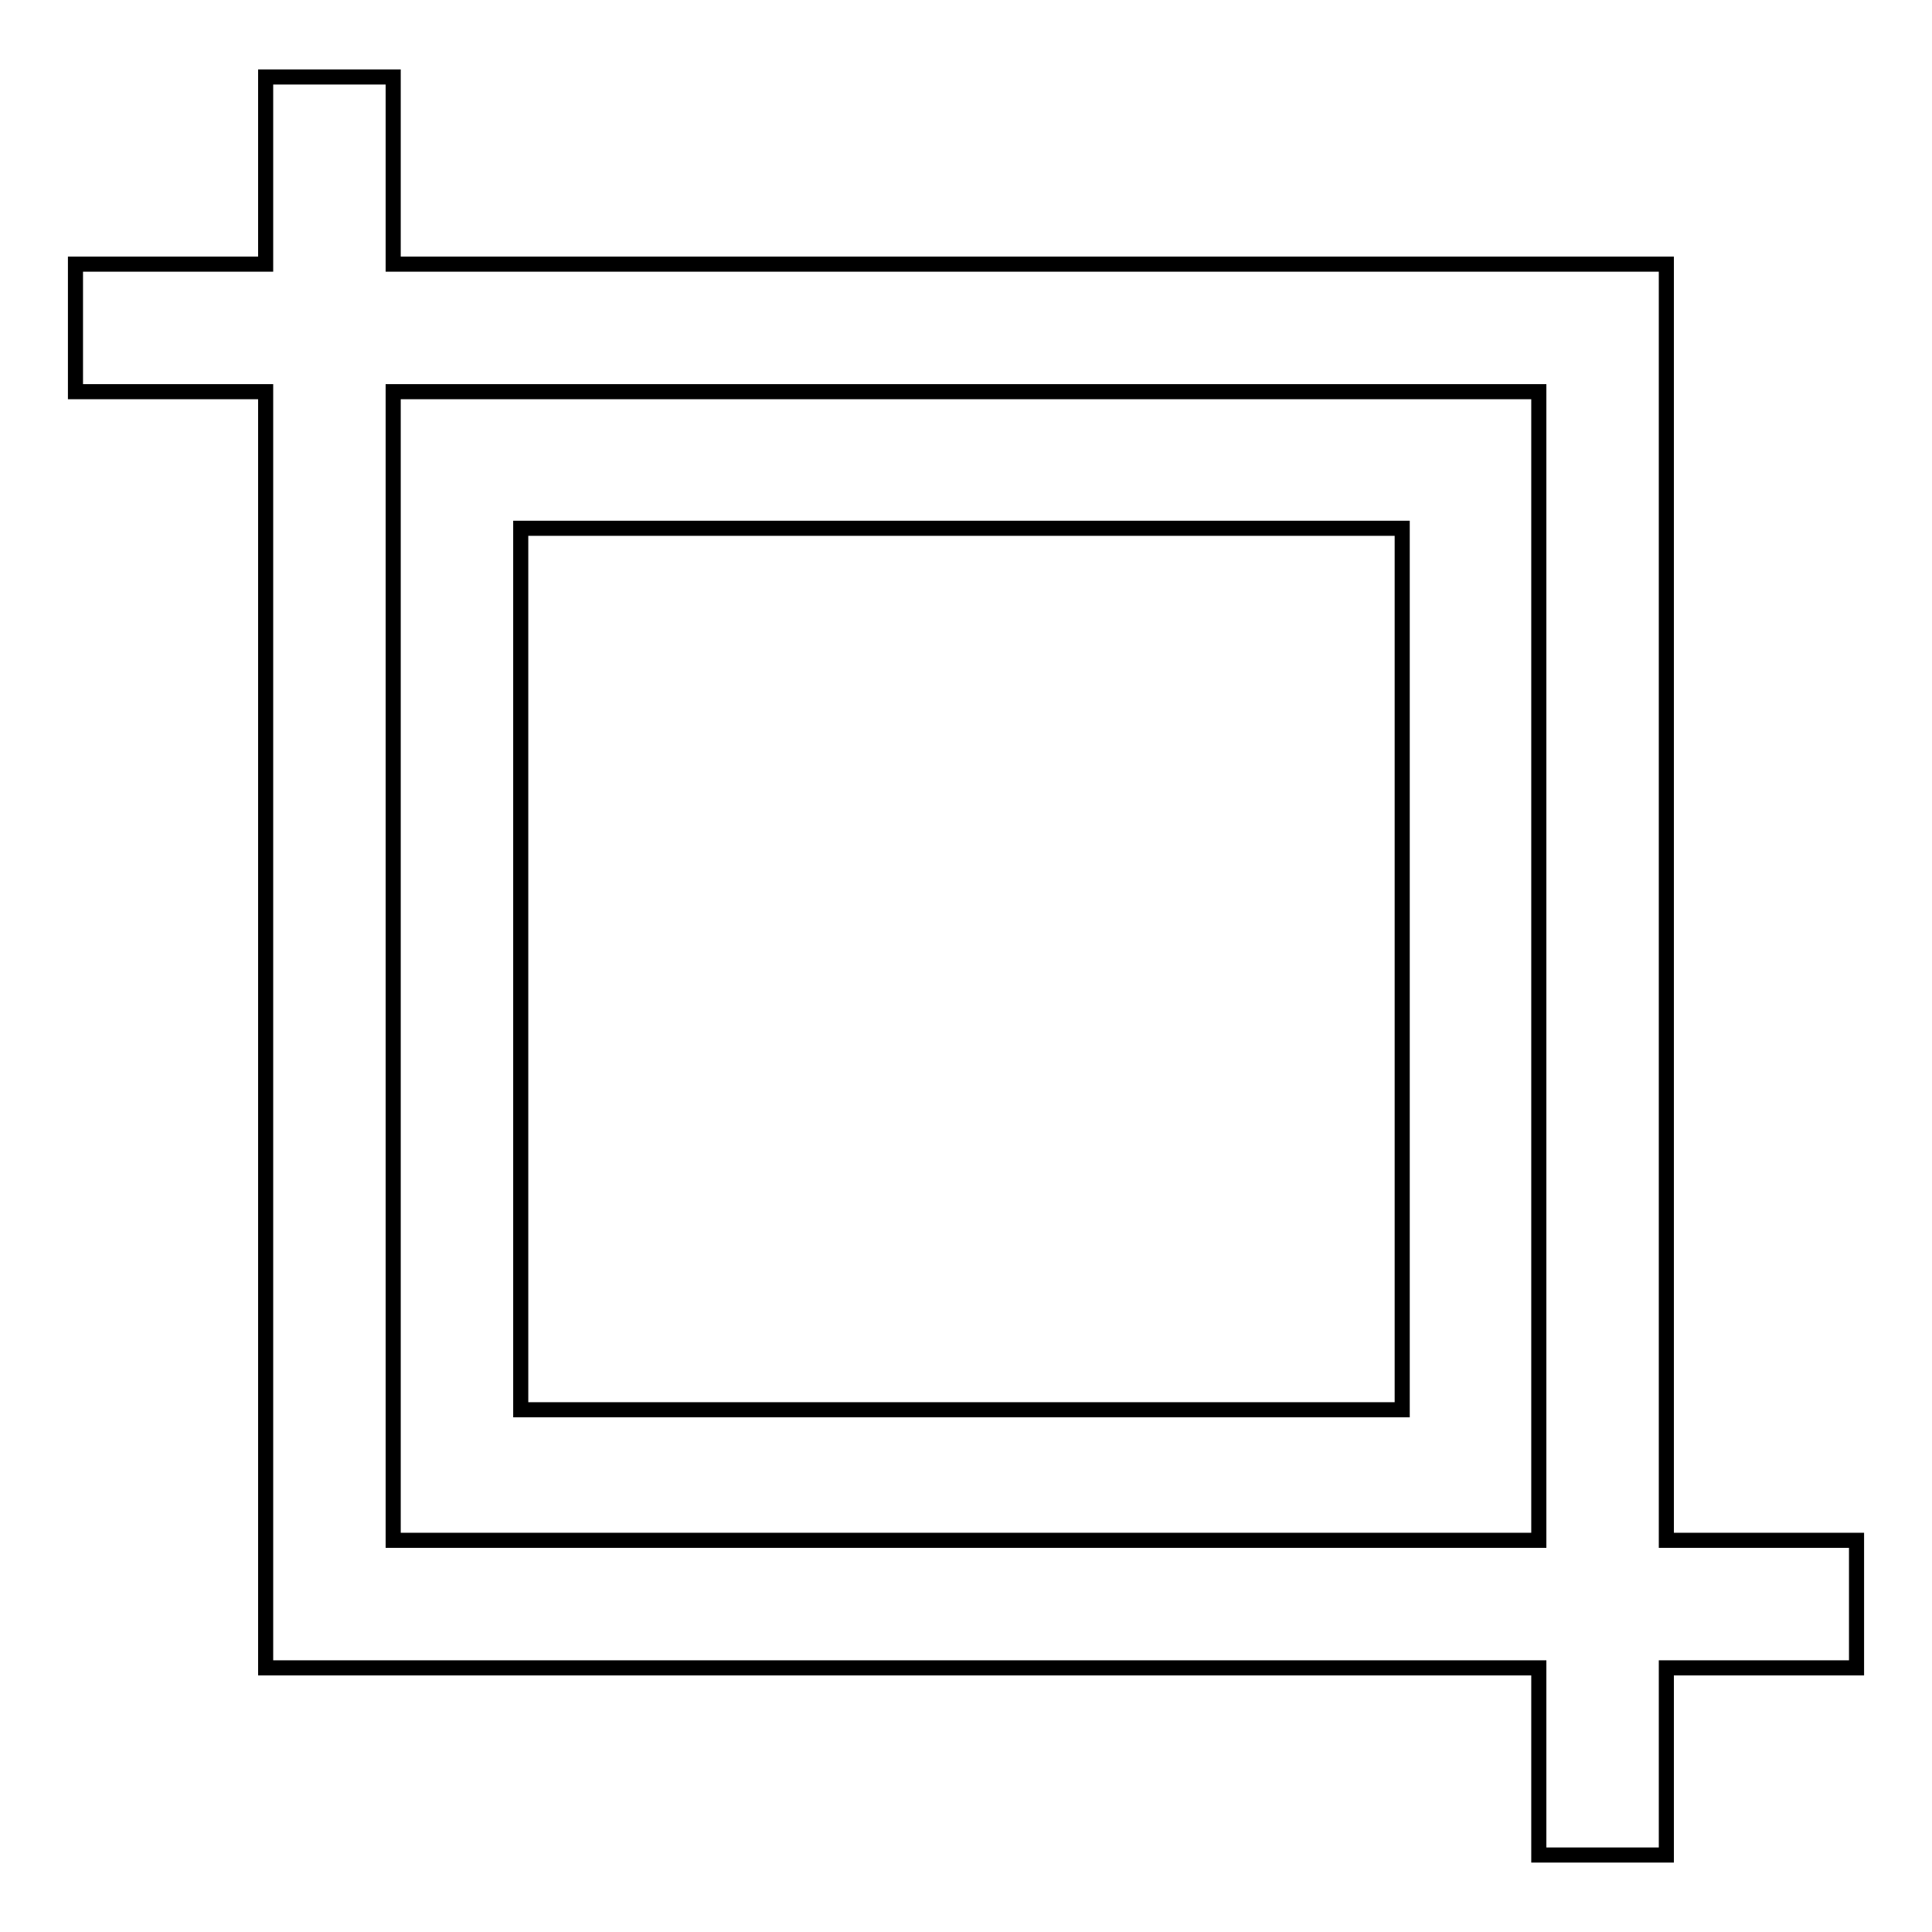 <?xml version="1.0" encoding="utf-8"?>
<!-- Svg Vector Icons : http://www.onlinewebfonts.com/icon -->
<!DOCTYPE svg PUBLIC "-//W3C//DTD SVG 1.1//EN" "http://www.w3.org/Graphics/SVG/1.1/DTD/svg11.dtd">
<svg version="1.1" xmlns="http://www.w3.org/2000/svg" xmlns:xlink="http://www.w3.org/1999/xlink" x="0px" y="0px" viewBox="0 0 256 256" enable-background="new 0 0 256 256" xml:space="preserve">
<g> <path stroke-width="2" fill-opacity="0" stroke="#000000"  d="M220.8,204.1V35H52.1V10.2H35.2V35H10v16.9h25.2V221h168.7v24.8h16.9V221H246v-16.9H220.8L220.8,204.1z  M203.9,204.1H52.1V51.9h151.8V204.1L203.9,204.1z"/> <path stroke-width="2" fill-opacity="0" stroke="#000000"  d="M69,70h116.8v116.8H69V70z"/></g>
</svg>